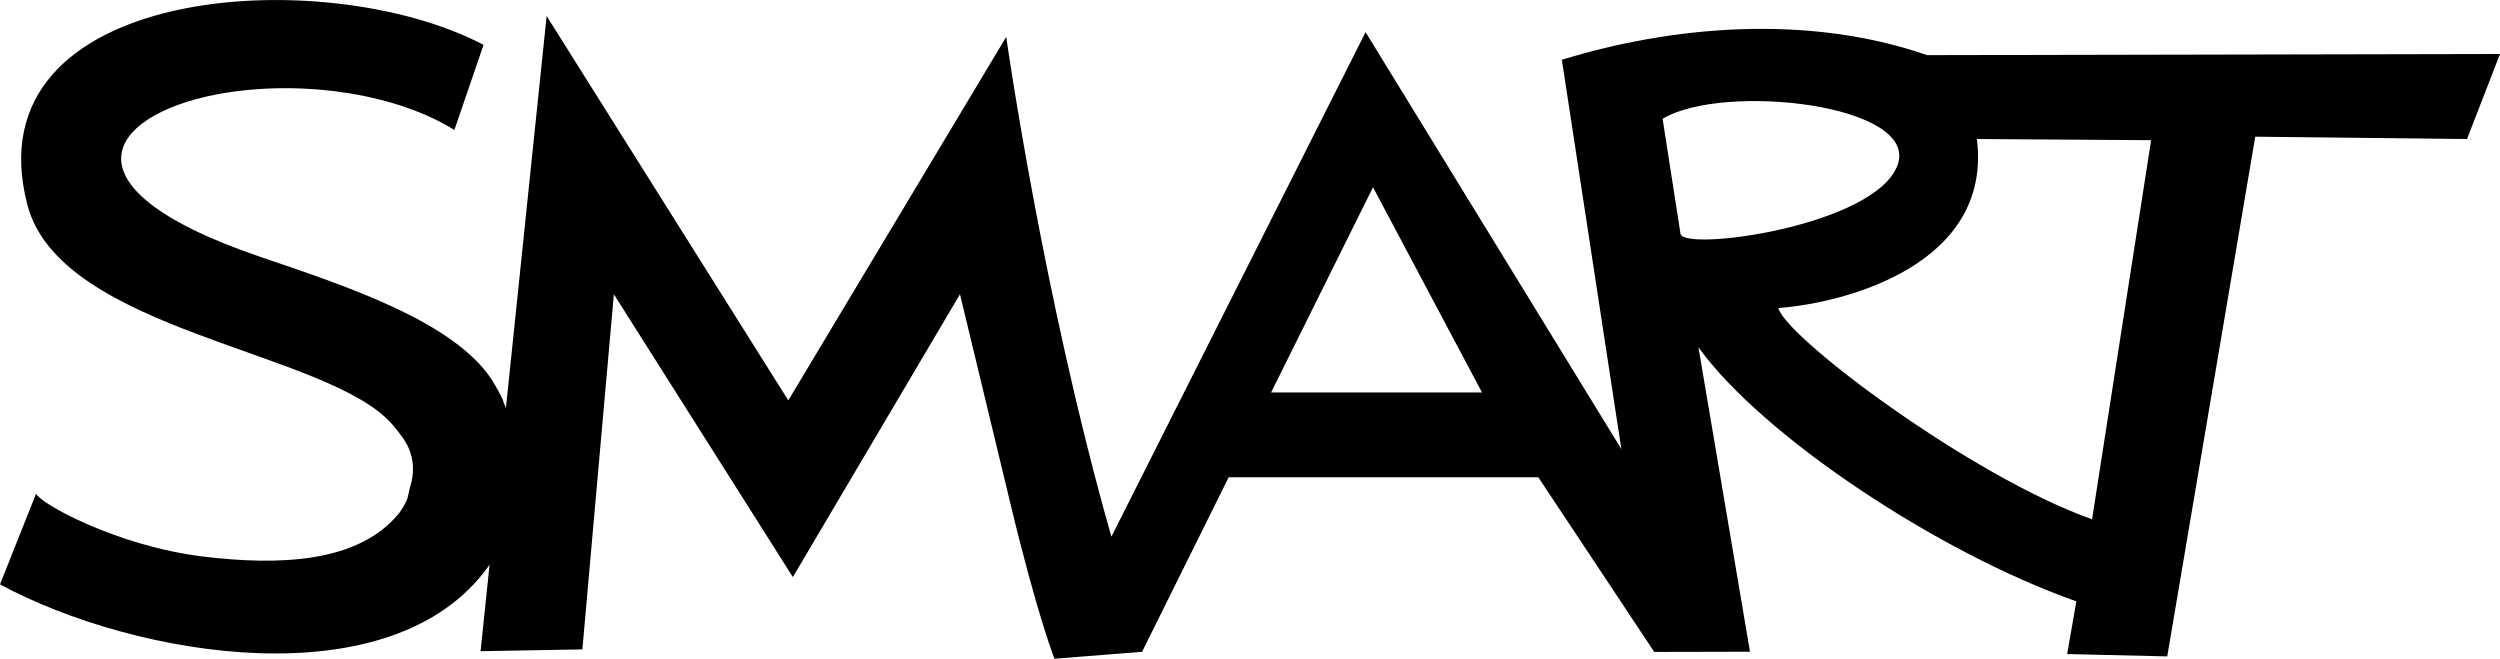<?xml version="1.0" encoding="utf-8"?>
<!-- Generator: Adobe Illustrator 24.0.0, SVG Export Plug-In . SVG Version: 6.00 Build 0)  -->
<svg version="1.1" id="Layer_1" xmlns="http://www.w3.org/2000/svg" xmlns:xlink="http://www.w3.org/1999/xlink" x="0px" y="0px"
	 viewBox="0 0 235.76 62.13" style="enable-background:new 0 0 235.76 62.13;" xml:space="preserve">
<g>
	<g>
		<g>
			<path d="M181.73,5.2c-11.3-3.93-24.18-2.73-34.44,0.44l5.61,36.71L128.78,3.03l-23.97,47.58C98.34,27.9,94.89,3.48,94.89,3.48
				L74.34,37.76L51.55,1.51l-3.84,36.97c-0.15-0.39-0.25-0.61-0.25-0.61l-0.01-0.11c-0.22-0.47-0.55-1.09-0.73-1.38
				c-3.3-5.97-14.4-9.5-22.24-12.18C4.58,17.4,10.66,10.4,21.43,8.73c7.52-1.17,16.06,0.18,21.42,3.53l2.75-8.03
				C30.57-3.68-2.83-1.47,2.58,19.31c3.13,12.02,28.46,13.73,34.45,20.76c0.5,0.59,1.19,1.42,1.51,2.19
				c0.44,1.04,0.59,2.22,0.12,3.72c-0.07,0.22-0.18,0.95-0.32,1.24c-0.21,0.43-0.46,0.85-0.63,1.08
				c-3.83,4.85-11.53,5.04-18.59,4.18C11.04,51.49,3.81,47.5,3.4,46.56L0,55.11c12.78,6.9,37.03,10.98,46.08-1.73
				c0.04-0.05,0.06-0.09,0.09-0.14l-0.85,8.17l9.6-0.17l2.97-33.49l16.88,26.67l15.76-26.67c0,0,1.67,6.91,4.72,19.59
				c2.57,10.71,4.19,14.78,4.19,14.78l8.26-0.65l8.17-16.46h29.2L156,61.48l9.03-0.02l-4.86-28.71c6.01,8.35,22.6,19.37,35.64,23.96
				l-0.87,4.97l9.44,0.22l8.3-49.01l19.97,0.22l3.11-8.02L181.73,5.2z M119.87,37.01l9.61-19.35l10.28,19.35H119.87z M158.48,22.06
				l-1.69-10.86c5.73-3.44,24.23-1.36,22.16,4.36C176.88,21.3,158.87,23.75,158.48,22.06z M197.29,48.97
				c-11.41-4.04-28.93-17.19-29.58-19.92c6.44-0.49,20.19-4.15,18.72-15.94l16.43,0.11L197.29,48.97z"/>
		</g>
	</g>
	<path d="M69.04,25.71"/>
	<path d="M69.04,25.71"/>
	<path d="M76.28,37.76"/>
</g>
</svg>
